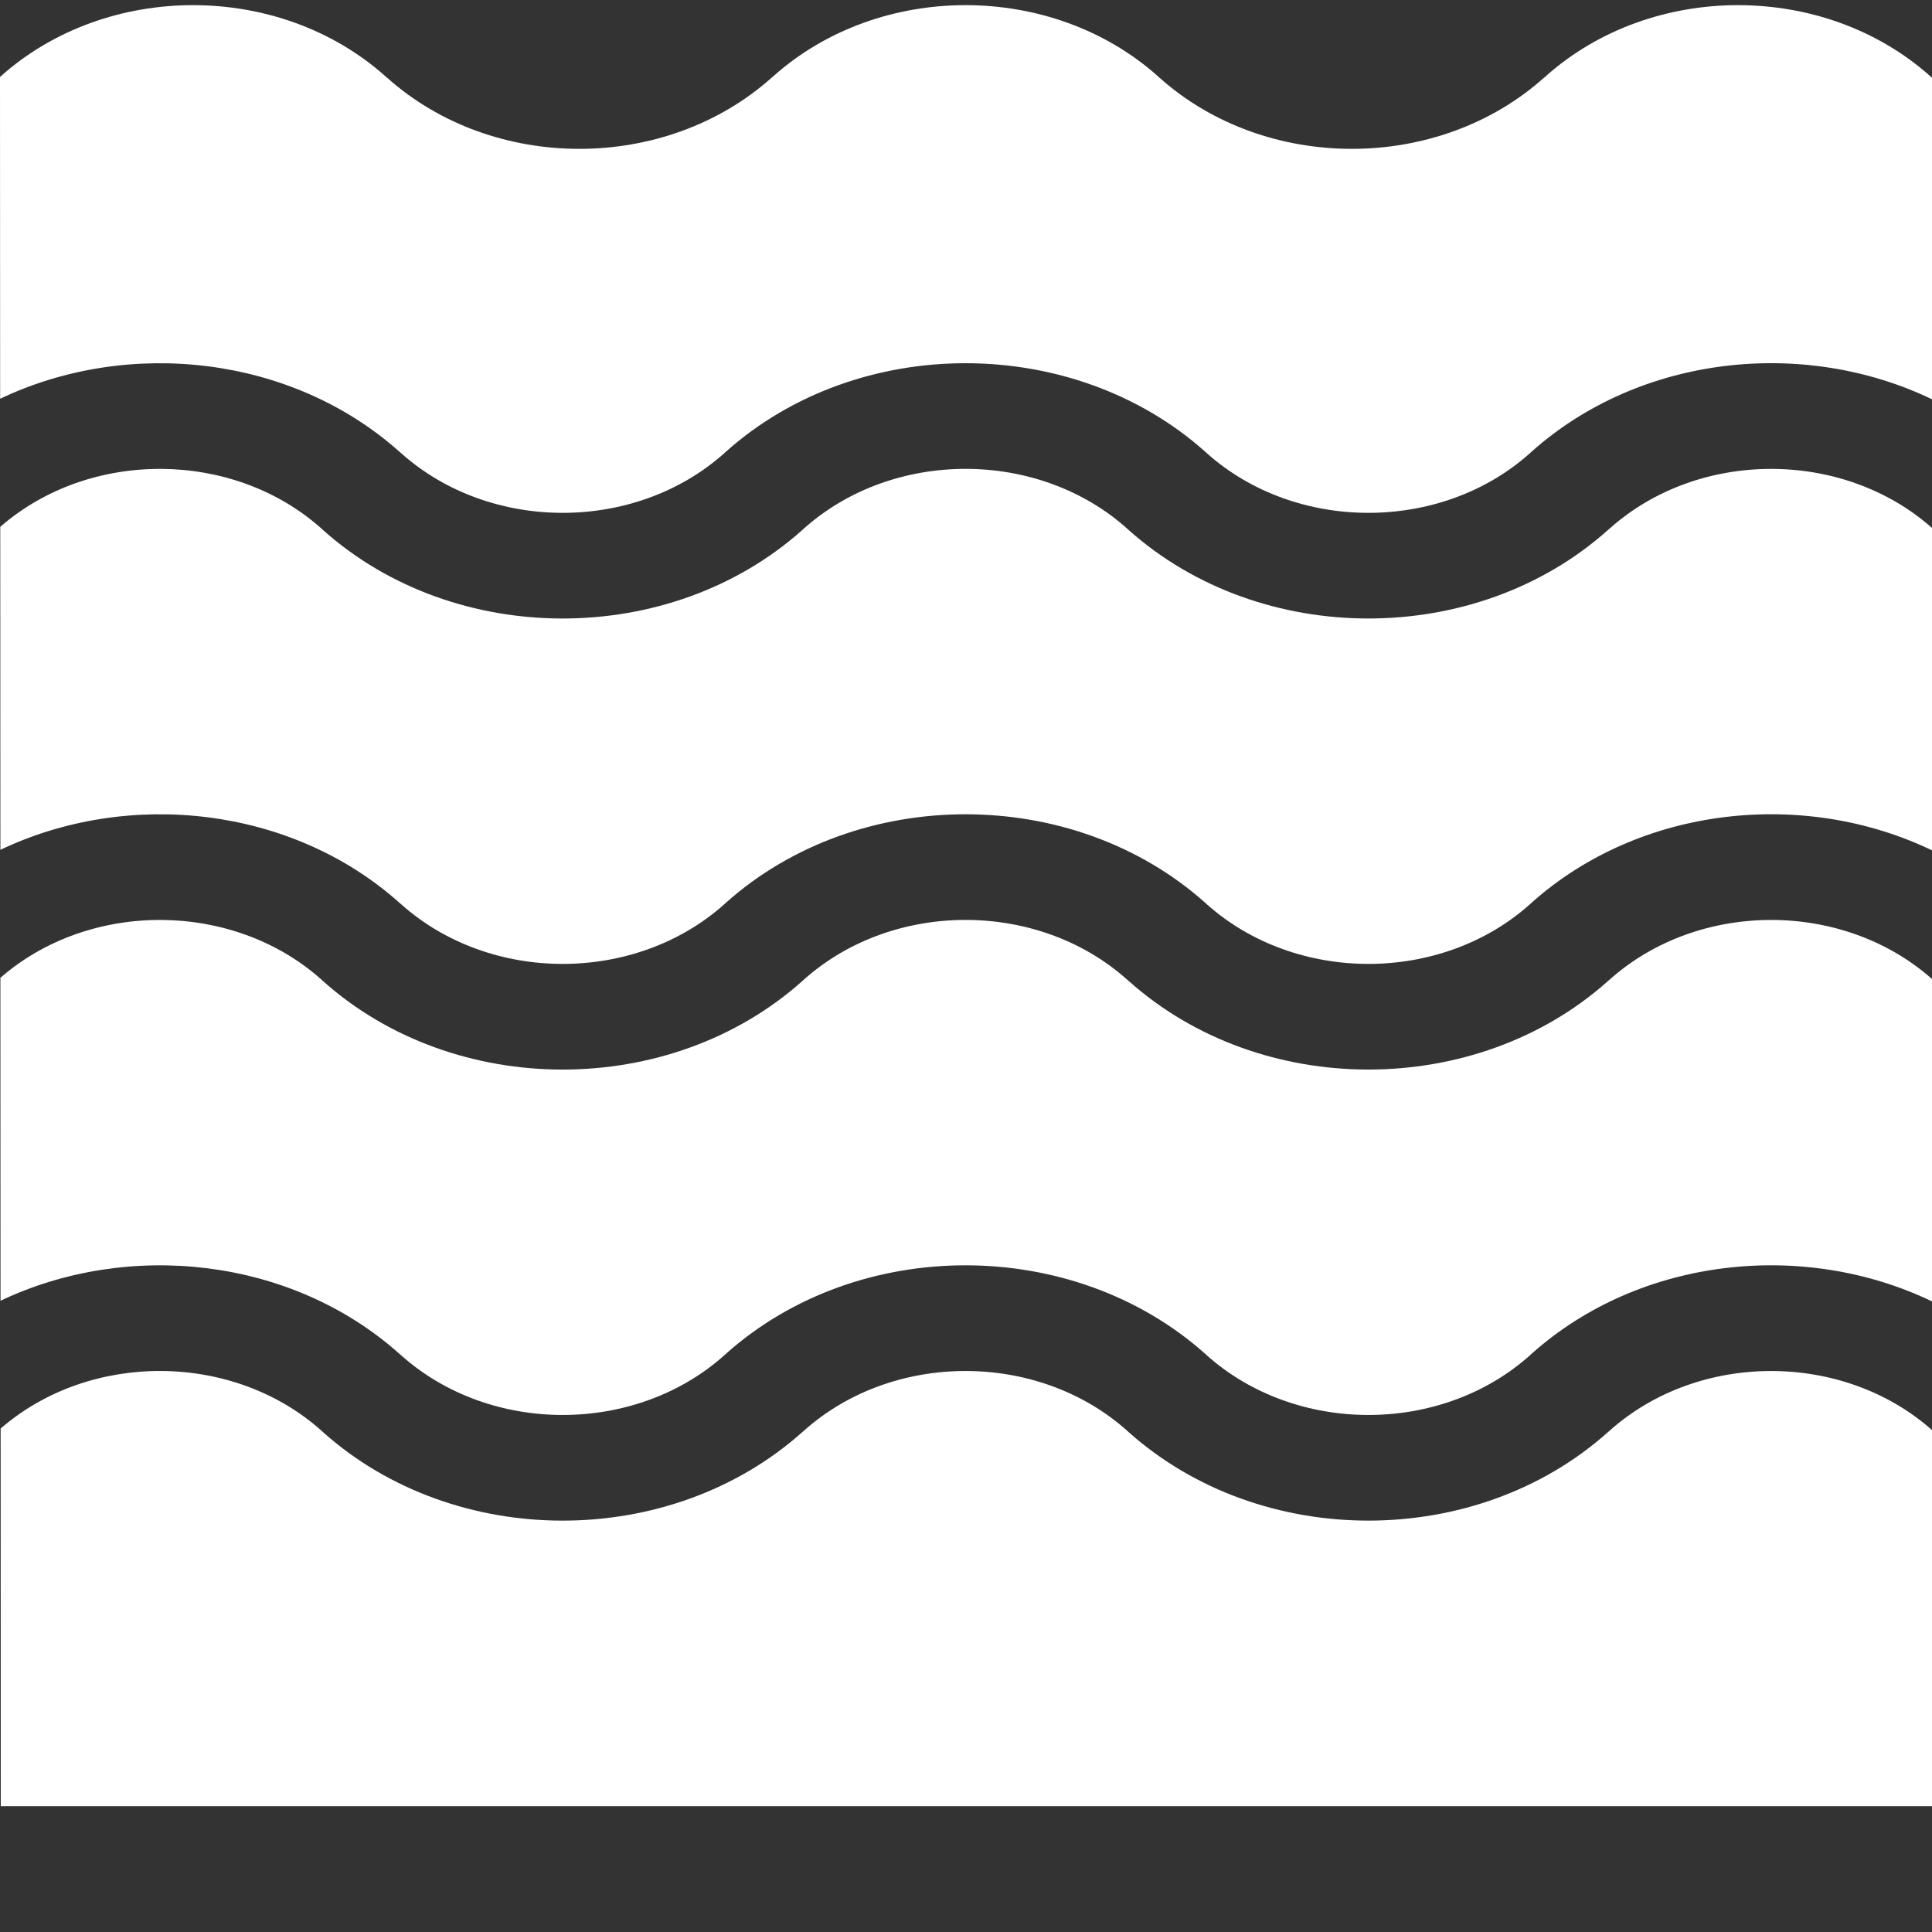 <svg width="15" height="15" viewBox="0 0 15 15" fill="none" xmlns="http://www.w3.org/2000/svg">
<rect x="0" y="0" width="15" height="15" fill="#333333" stroke="none"/>
<path d="M3.101 10.511L3.115 10.523C3.806 11.14 4.931 11.14 5.623 10.523L5.637 10.51C6.662 9.595 8.331 9.595 9.357 10.511L9.37 10.523C10.062 11.14 11.187 11.14 11.878 10.523L11.892 10.51C12.732 9.76 14.004 9.625 15 10.104V7.601C14.308 6.988 13.187 6.99 12.498 7.605L12.484 7.617C11.972 8.075 11.298 8.304 10.624 8.304C9.95 8.304 9.277 8.075 8.764 7.617L8.75 7.605C8.059 6.988 6.934 6.988 6.242 7.605L6.229 7.617C5.203 8.533 3.534 8.533 2.509 7.618L2.495 7.605C1.81 6.994 0.699 6.988 0.006 7.589L0.003 7.591L0.004 10.099C0.999 9.626 2.264 9.763 3.101 10.511Z" fill="white"/>
<path d="M12.498 4.103L12.484 4.115C11.972 4.573 11.298 4.802 10.624 4.802C9.95 4.802 9.277 4.573 8.764 4.116L8.75 4.103C8.059 3.486 6.934 3.486 6.242 4.103L6.229 4.115C5.203 5.031 3.534 5.031 2.509 4.116L2.495 4.103C1.81 3.492 0.699 3.486 0.006 4.087L0.002 4.091L0.003 6.598C0.998 6.124 2.264 6.261 3.101 7.009L3.115 7.021C3.806 7.638 4.931 7.638 5.623 7.021L5.636 7.009C6.662 6.093 8.331 6.093 9.357 7.009L9.37 7.021C10.062 7.638 11.187 7.638 11.878 7.021L11.891 7.009C12.732 6.258 14.004 6.123 15 6.602V4.099C14.308 3.486 13.187 3.488 12.498 4.103Z" fill="white"/>
<path d="M3.101 3.507L3.115 3.519C3.806 4.136 4.931 4.136 5.623 3.519L5.636 3.507C6.662 2.591 8.331 2.591 9.357 3.507L9.37 3.519C10.062 4.136 11.187 4.136 11.878 3.519L11.891 3.507C12.732 2.756 14.004 2.621 15 3.1V0.603L14.987 0.592C14.162 -0.144 12.826 -0.144 12.001 0.592L11.995 0.598L11.988 0.603C11.164 1.34 9.827 1.34 9.002 0.603L8.996 0.598L8.99 0.592C8.165 -0.144 6.828 -0.144 6.004 0.592L5.997 0.598L5.991 0.603C5.166 1.34 3.829 1.34 3.005 0.603L2.998 0.598L2.992 0.592C2.167 -0.144 0.831 -0.144 0.006 0.592V0.592L0 0.598L0.001 3.096C0.996 2.622 2.263 2.759 3.101 3.507Z" fill="white"/>
<path d="M12.498 11.107L12.484 11.119C11.972 11.577 11.298 11.806 10.624 11.806C9.95 11.806 9.277 11.577 8.764 11.12L8.751 11.108C8.059 10.49 6.934 10.49 6.243 11.107L6.229 11.119C5.203 12.035 3.534 12.035 2.509 11.12L2.496 11.108C1.81 10.495 0.698 10.49 0.005 11.091L0.005 11.092L0.006 14.023H15V11.103C14.308 10.49 13.187 10.492 12.498 11.107Z" fill="white"/>
</svg>
